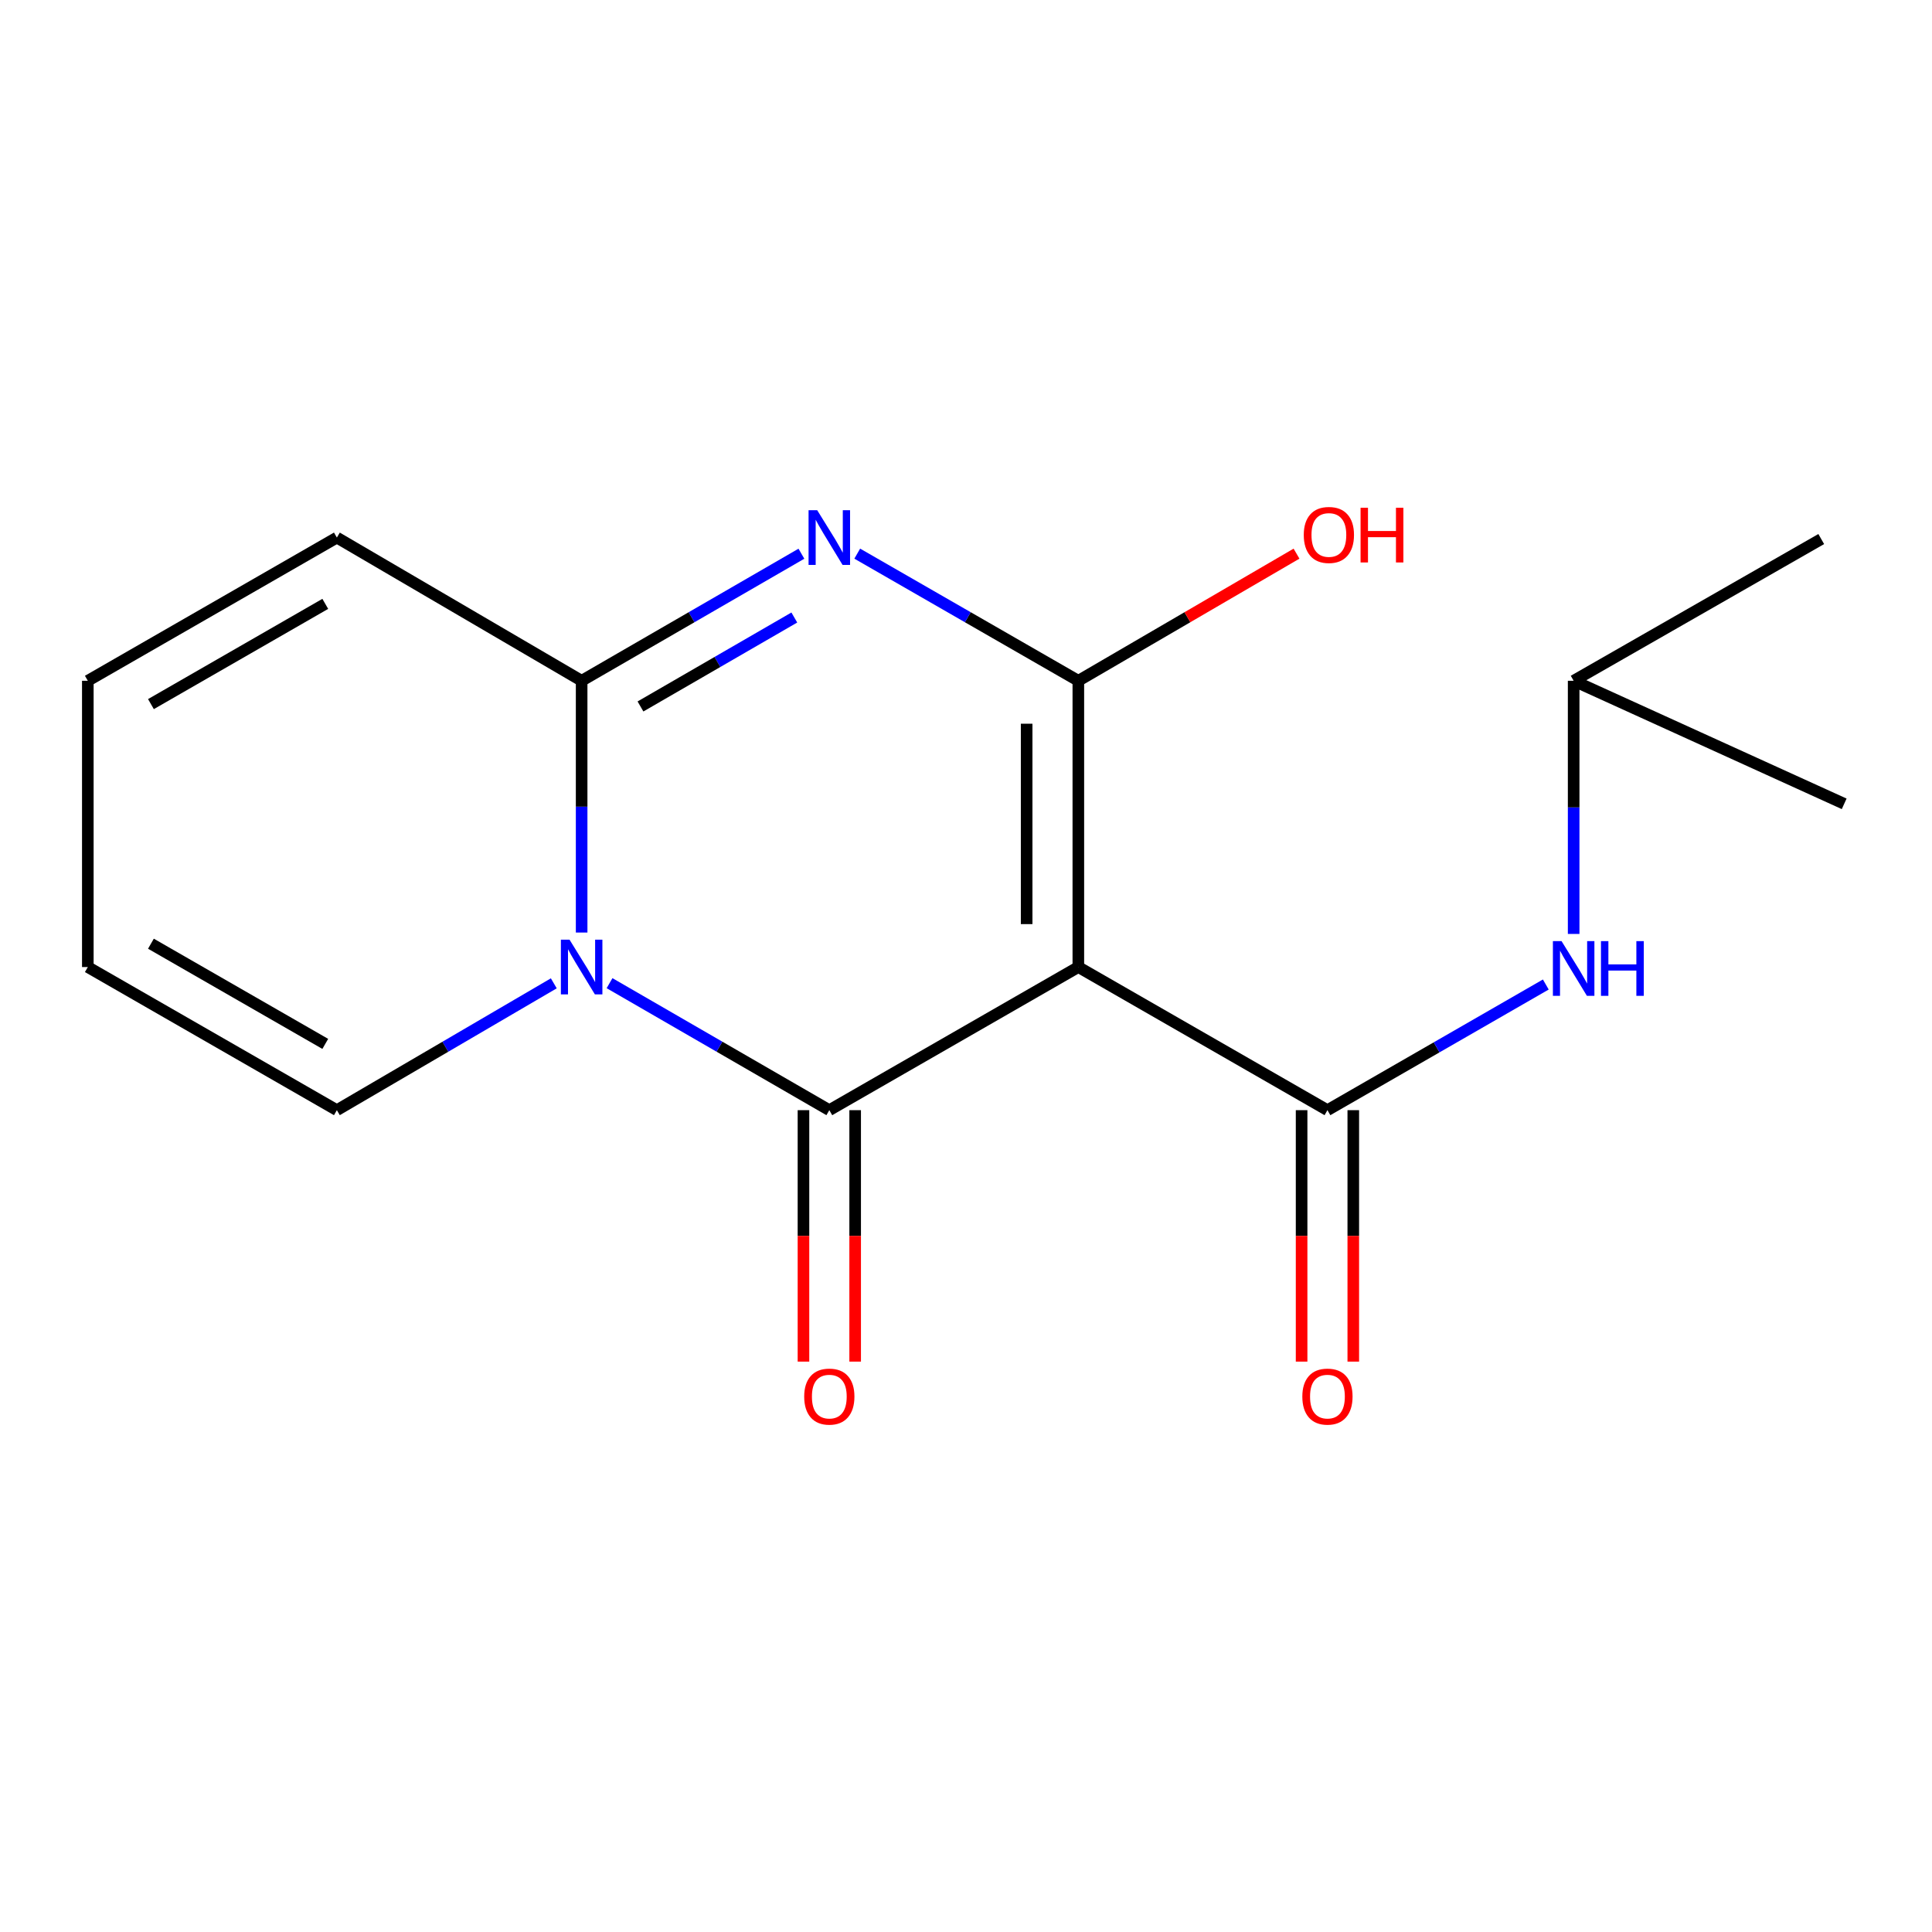 <?xml version='1.0' encoding='iso-8859-1'?>
<svg version='1.1' baseProfile='full'
              xmlns='http://www.w3.org/2000/svg'
                      xmlns:rdkit='http://www.rdkit.org/xml'
                      xmlns:xlink='http://www.w3.org/1999/xlink'
                  xml:space='preserve'
width='1000px' height='1000px' viewBox='0 0 1000 1000'>
<!-- END OF HEADER -->
<rect style='opacity:1.0;fill:#FFFFFF;stroke:none' width='1000' height='1000' x='0' y='0'> </rect>
<path class='bond-0' d='M 558.145,500.543 L 429.251,574.621' style='fill:none;fill-rule:evenodd;stroke:#000000;stroke-width:6px;stroke-linecap:butt;stroke-linejoin:miter;stroke-opacity:1' />
<path class='bond-2' d='M 558.145,500.543 L 558.145,352.372' style='fill:none;fill-rule:evenodd;stroke:#000000;stroke-width:6px;stroke-linecap:butt;stroke-linejoin:miter;stroke-opacity:1' />
<path class='bond-2' d='M 531.391,478.318 L 531.391,374.598' style='fill:none;fill-rule:evenodd;stroke:#000000;stroke-width:6px;stroke-linecap:butt;stroke-linejoin:miter;stroke-opacity:1' />
<path class='bond-5' d='M 558.145,500.543 L 687.083,574.621' style='fill:none;fill-rule:evenodd;stroke:#000000;stroke-width:6px;stroke-linecap:butt;stroke-linejoin:miter;stroke-opacity:1' />
<path class='bond-1' d='M 429.251,574.621 L 372.375,541.755' style='fill:none;fill-rule:evenodd;stroke:#000000;stroke-width:6px;stroke-linecap:butt;stroke-linejoin:miter;stroke-opacity:1' />
<path class='bond-1' d='M 372.375,541.755 L 315.498,508.888' style='fill:none;fill-rule:evenodd;stroke:#0000FF;stroke-width:6px;stroke-linecap:butt;stroke-linejoin:miter;stroke-opacity:1' />
<path class='bond-8' d='M 415.874,574.621 L 415.874,639.695' style='fill:none;fill-rule:evenodd;stroke:#000000;stroke-width:6px;stroke-linecap:butt;stroke-linejoin:miter;stroke-opacity:1' />
<path class='bond-8' d='M 415.874,639.695 L 415.874,704.768' style='fill:none;fill-rule:evenodd;stroke:#FF0000;stroke-width:6px;stroke-linecap:butt;stroke-linejoin:miter;stroke-opacity:1' />
<path class='bond-8' d='M 442.628,574.621 L 442.628,639.695' style='fill:none;fill-rule:evenodd;stroke:#000000;stroke-width:6px;stroke-linecap:butt;stroke-linejoin:miter;stroke-opacity:1' />
<path class='bond-8' d='M 442.628,639.695 L 442.628,704.768' style='fill:none;fill-rule:evenodd;stroke:#FF0000;stroke-width:6px;stroke-linecap:butt;stroke-linejoin:miter;stroke-opacity:1' />
<path class='bond-7' d='M 286.647,508.968 L 230.505,541.795' style='fill:none;fill-rule:evenodd;stroke:#0000FF;stroke-width:6px;stroke-linecap:butt;stroke-linejoin:miter;stroke-opacity:1' />
<path class='bond-7' d='M 230.505,541.795 L 174.363,574.621' style='fill:none;fill-rule:evenodd;stroke:#000000;stroke-width:6px;stroke-linecap:butt;stroke-linejoin:miter;stroke-opacity:1' />
<path class='bond-17' d='M 301.056,482.679 L 301.056,417.526' style='fill:none;fill-rule:evenodd;stroke:#0000FF;stroke-width:6px;stroke-linecap:butt;stroke-linejoin:miter;stroke-opacity:1' />
<path class='bond-17' d='M 301.056,417.526 L 301.056,352.372' style='fill:none;fill-rule:evenodd;stroke:#000000;stroke-width:6px;stroke-linecap:butt;stroke-linejoin:miter;stroke-opacity:1' />
<path class='bond-3' d='M 558.145,352.372 L 500.927,319.468' style='fill:none;fill-rule:evenodd;stroke:#000000;stroke-width:6px;stroke-linecap:butt;stroke-linejoin:miter;stroke-opacity:1' />
<path class='bond-3' d='M 500.927,319.468 L 443.708,286.563' style='fill:none;fill-rule:evenodd;stroke:#0000FF;stroke-width:6px;stroke-linecap:butt;stroke-linejoin:miter;stroke-opacity:1' />
<path class='bond-11' d='M 558.145,352.372 L 614.609,319.471' style='fill:none;fill-rule:evenodd;stroke:#000000;stroke-width:6px;stroke-linecap:butt;stroke-linejoin:miter;stroke-opacity:1' />
<path class='bond-11' d='M 614.609,319.471 L 671.074,286.569' style='fill:none;fill-rule:evenodd;stroke:#FF0000;stroke-width:6px;stroke-linecap:butt;stroke-linejoin:miter;stroke-opacity:1' />
<path class='bond-4' d='M 414.809,286.6 L 357.933,319.486' style='fill:none;fill-rule:evenodd;stroke:#0000FF;stroke-width:6px;stroke-linecap:butt;stroke-linejoin:miter;stroke-opacity:1' />
<path class='bond-4' d='M 357.933,319.486 L 301.056,352.372' style='fill:none;fill-rule:evenodd;stroke:#000000;stroke-width:6px;stroke-linecap:butt;stroke-linejoin:miter;stroke-opacity:1' />
<path class='bond-4' d='M 411.138,319.627 L 371.325,342.647' style='fill:none;fill-rule:evenodd;stroke:#0000FF;stroke-width:6px;stroke-linecap:butt;stroke-linejoin:miter;stroke-opacity:1' />
<path class='bond-4' d='M 371.325,342.647 L 331.511,365.667' style='fill:none;fill-rule:evenodd;stroke:#000000;stroke-width:6px;stroke-linecap:butt;stroke-linejoin:miter;stroke-opacity:1' />
<path class='bond-9' d='M 301.056,352.372 L 174.363,278.25' style='fill:none;fill-rule:evenodd;stroke:#000000;stroke-width:6px;stroke-linecap:butt;stroke-linejoin:miter;stroke-opacity:1' />
<path class='bond-6' d='M 687.083,574.621 L 743.593,542.102' style='fill:none;fill-rule:evenodd;stroke:#000000;stroke-width:6px;stroke-linecap:butt;stroke-linejoin:miter;stroke-opacity:1' />
<path class='bond-6' d='M 743.593,542.102 L 800.104,509.582' style='fill:none;fill-rule:evenodd;stroke:#0000FF;stroke-width:6px;stroke-linecap:butt;stroke-linejoin:miter;stroke-opacity:1' />
<path class='bond-10' d='M 673.706,574.621 L 673.706,639.695' style='fill:none;fill-rule:evenodd;stroke:#000000;stroke-width:6px;stroke-linecap:butt;stroke-linejoin:miter;stroke-opacity:1' />
<path class='bond-10' d='M 673.706,639.695 L 673.706,704.768' style='fill:none;fill-rule:evenodd;stroke:#FF0000;stroke-width:6px;stroke-linecap:butt;stroke-linejoin:miter;stroke-opacity:1' />
<path class='bond-10' d='M 700.46,574.621 L 700.46,639.695' style='fill:none;fill-rule:evenodd;stroke:#000000;stroke-width:6px;stroke-linecap:butt;stroke-linejoin:miter;stroke-opacity:1' />
<path class='bond-10' d='M 700.46,639.695 L 700.46,704.768' style='fill:none;fill-rule:evenodd;stroke:#FF0000;stroke-width:6px;stroke-linecap:butt;stroke-linejoin:miter;stroke-opacity:1' />
<path class='bond-14' d='M 814.52,483.403 L 814.52,417.888' style='fill:none;fill-rule:evenodd;stroke:#0000FF;stroke-width:6px;stroke-linecap:butt;stroke-linejoin:miter;stroke-opacity:1' />
<path class='bond-14' d='M 814.52,417.888 L 814.52,352.372' style='fill:none;fill-rule:evenodd;stroke:#000000;stroke-width:6px;stroke-linecap:butt;stroke-linejoin:miter;stroke-opacity:1' />
<path class='bond-12' d='M 174.363,574.621 L 45.455,500.543' style='fill:none;fill-rule:evenodd;stroke:#000000;stroke-width:6px;stroke-linecap:butt;stroke-linejoin:miter;stroke-opacity:1' />
<path class='bond-12' d='M 168.357,540.313 L 78.121,488.458' style='fill:none;fill-rule:evenodd;stroke:#000000;stroke-width:6px;stroke-linecap:butt;stroke-linejoin:miter;stroke-opacity:1' />
<path class='bond-13' d='M 174.363,278.25 L 45.455,352.372' style='fill:none;fill-rule:evenodd;stroke:#000000;stroke-width:6px;stroke-linecap:butt;stroke-linejoin:miter;stroke-opacity:1' />
<path class='bond-13' d='M 168.363,312.561 L 78.127,364.447' style='fill:none;fill-rule:evenodd;stroke:#000000;stroke-width:6px;stroke-linecap:butt;stroke-linejoin:miter;stroke-opacity:1' />
<path class='bond-18' d='M 45.455,500.543 L 45.455,352.372' style='fill:none;fill-rule:evenodd;stroke:#000000;stroke-width:6px;stroke-linecap:butt;stroke-linejoin:miter;stroke-opacity:1' />
<path class='bond-15' d='M 814.52,352.372 L 942.67,279.008' style='fill:none;fill-rule:evenodd;stroke:#000000;stroke-width:6px;stroke-linecap:butt;stroke-linejoin:miter;stroke-opacity:1' />
<path class='bond-16' d='M 814.52,352.372 L 954.545,416.061' style='fill:none;fill-rule:evenodd;stroke:#000000;stroke-width:6px;stroke-linecap:butt;stroke-linejoin:miter;stroke-opacity:1' />
<path  class='atom-2' d='M 294.796 486.383
L 304.076 501.383
Q 304.996 502.863, 306.476 505.543
Q 307.956 508.223, 308.036 508.383
L 308.036 486.383
L 311.796 486.383
L 311.796 514.703
L 307.916 514.703
L 297.956 498.303
Q 296.796 496.383, 295.556 494.183
Q 294.356 491.983, 293.996 491.303
L 293.996 514.703
L 290.316 514.703
L 290.316 486.383
L 294.796 486.383
' fill='#0000FF'/>
<path  class='atom-4' d='M 422.991 264.09
L 432.271 279.09
Q 433.191 280.57, 434.671 283.25
Q 436.151 285.93, 436.231 286.09
L 436.231 264.09
L 439.991 264.09
L 439.991 292.41
L 436.111 292.41
L 426.151 276.01
Q 424.991 274.09, 423.751 271.89
Q 422.551 269.69, 422.191 269.01
L 422.191 292.41
L 418.511 292.41
L 418.511 264.09
L 422.991 264.09
' fill='#0000FF'/>
<path  class='atom-7' d='M 808.26 487.126
L 817.54 502.126
Q 818.46 503.606, 819.94 506.286
Q 821.42 508.966, 821.5 509.126
L 821.5 487.126
L 825.26 487.126
L 825.26 515.446
L 821.38 515.446
L 811.42 499.046
Q 810.26 497.126, 809.02 494.926
Q 807.82 492.726, 807.46 492.046
L 807.46 515.446
L 803.78 515.446
L 803.78 487.126
L 808.26 487.126
' fill='#0000FF'/>
<path  class='atom-7' d='M 828.66 487.126
L 832.5 487.126
L 832.5 499.166
L 846.98 499.166
L 846.98 487.126
L 850.82 487.126
L 850.82 515.446
L 846.98 515.446
L 846.98 502.366
L 832.5 502.366
L 832.5 515.446
L 828.66 515.446
L 828.66 487.126
' fill='#0000FF'/>
<path  class='atom-9' d='M 416.251 722.872
Q 416.251 716.072, 419.611 712.272
Q 422.971 708.472, 429.251 708.472
Q 435.531 708.472, 438.891 712.272
Q 442.251 716.072, 442.251 722.872
Q 442.251 729.752, 438.851 733.672
Q 435.451 737.552, 429.251 737.552
Q 423.011 737.552, 419.611 733.672
Q 416.251 729.792, 416.251 722.872
M 429.251 734.352
Q 433.571 734.352, 435.891 731.472
Q 438.251 728.552, 438.251 722.872
Q 438.251 717.312, 435.891 714.512
Q 433.571 711.672, 429.251 711.672
Q 424.931 711.672, 422.571 714.472
Q 420.251 717.272, 420.251 722.872
Q 420.251 728.592, 422.571 731.472
Q 424.931 734.352, 429.251 734.352
' fill='#FF0000'/>
<path  class='atom-11' d='M 674.083 722.872
Q 674.083 716.072, 677.443 712.272
Q 680.803 708.472, 687.083 708.472
Q 693.363 708.472, 696.723 712.272
Q 700.083 716.072, 700.083 722.872
Q 700.083 729.752, 696.683 733.672
Q 693.283 737.552, 687.083 737.552
Q 680.843 737.552, 677.443 733.672
Q 674.083 729.792, 674.083 722.872
M 687.083 734.352
Q 691.403 734.352, 693.723 731.472
Q 696.083 728.552, 696.083 722.872
Q 696.083 717.312, 693.723 714.512
Q 691.403 711.672, 687.083 711.672
Q 682.763 711.672, 680.403 714.472
Q 678.083 717.272, 678.083 722.872
Q 678.083 728.592, 680.403 731.472
Q 682.763 734.352, 687.083 734.352
' fill='#FF0000'/>
<path  class='atom-12' d='M 674.826 276.888
Q 674.826 270.088, 678.186 266.288
Q 681.546 262.488, 687.826 262.488
Q 694.106 262.488, 697.466 266.288
Q 700.826 270.088, 700.826 276.888
Q 700.826 283.768, 697.426 287.688
Q 694.026 291.568, 687.826 291.568
Q 681.586 291.568, 678.186 287.688
Q 674.826 283.808, 674.826 276.888
M 687.826 288.368
Q 692.146 288.368, 694.466 285.488
Q 696.826 282.568, 696.826 276.888
Q 696.826 271.328, 694.466 268.528
Q 692.146 265.688, 687.826 265.688
Q 683.506 265.688, 681.146 268.488
Q 678.826 271.288, 678.826 276.888
Q 678.826 282.608, 681.146 285.488
Q 683.506 288.368, 687.826 288.368
' fill='#FF0000'/>
<path  class='atom-12' d='M 704.226 262.808
L 708.066 262.808
L 708.066 274.848
L 722.546 274.848
L 722.546 262.808
L 726.386 262.808
L 726.386 291.128
L 722.546 291.128
L 722.546 278.048
L 708.066 278.048
L 708.066 291.128
L 704.226 291.128
L 704.226 262.808
' fill='#FF0000'/>
</svg>
